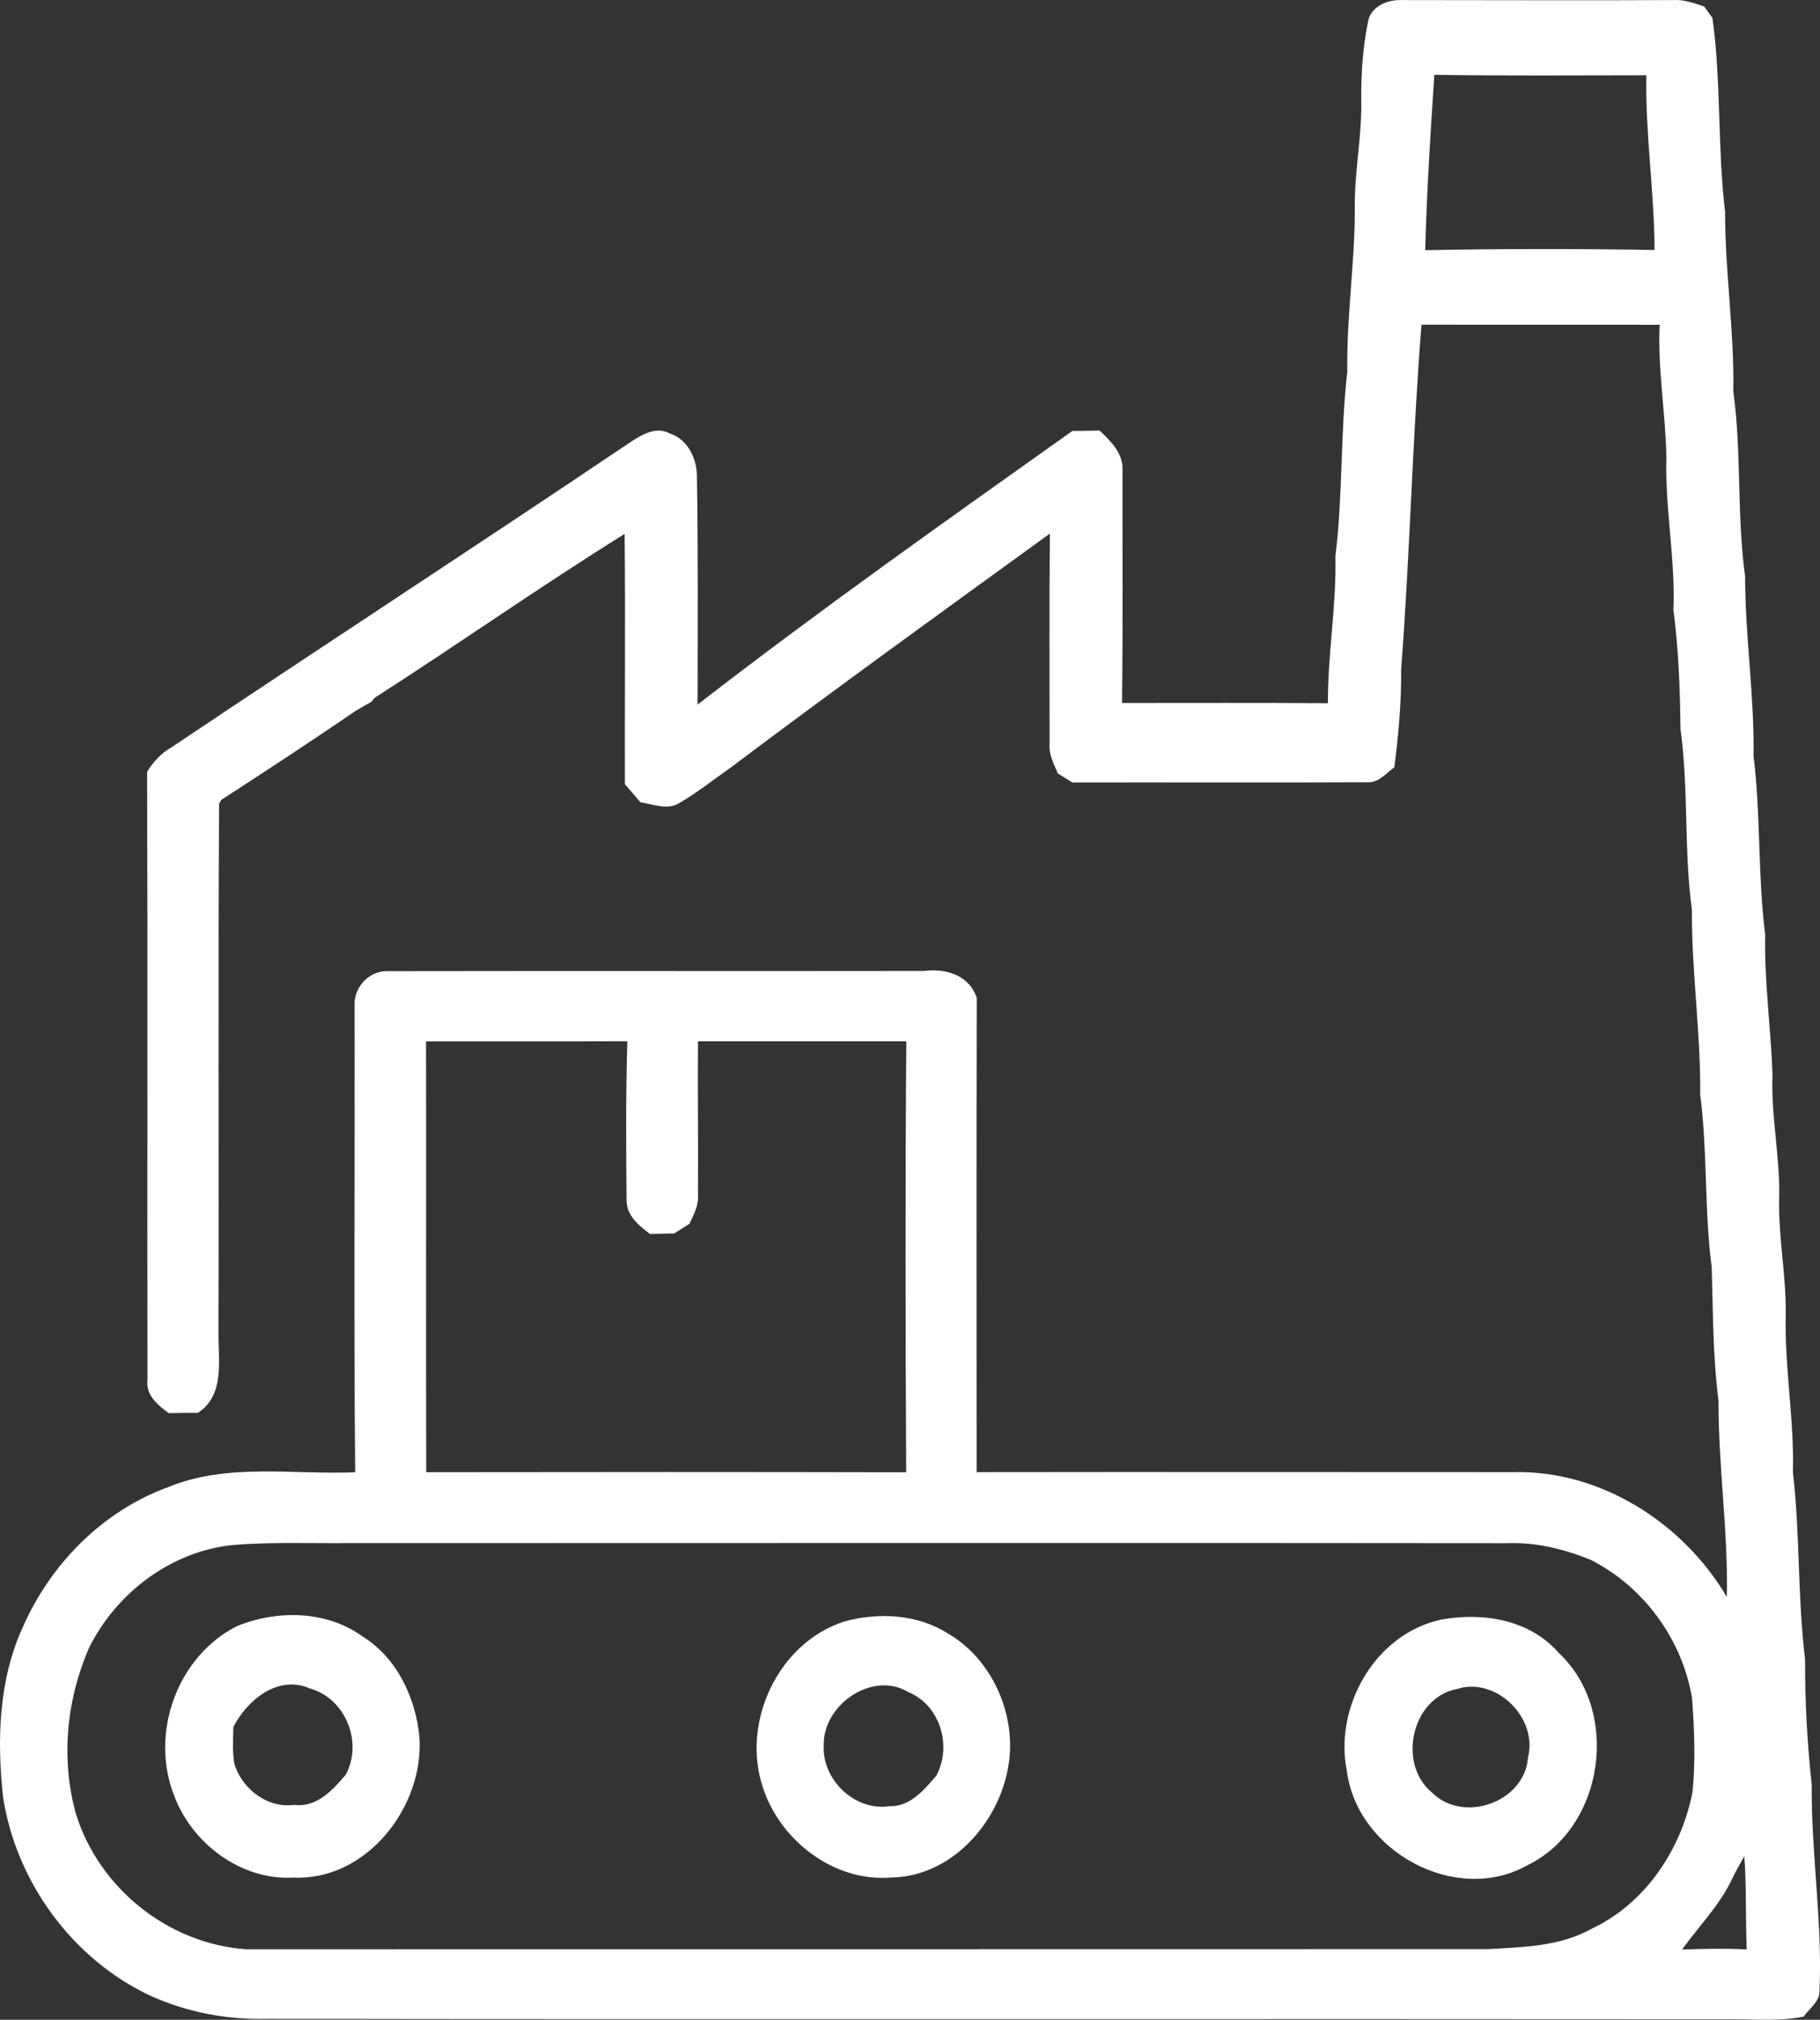 <?xml version="1.0" encoding="UTF-8"?> <svg xmlns="http://www.w3.org/2000/svg" id="_Слой_2" data-name="Слой 2" viewBox="0 0 274.39 304.43"><rect x="0" y="0" width="274.39" height="304.43" fill="#333333" stroke="none"/><defs><style> .cls-1 { fill: #fff; stroke-width: 0px; } </style></defs><g id="Layer_1" data-name="Layer 1"><path class="cls-1" d="M206.26,3.22c.41-2.22,2.84-3.24,4.88-3.21C224.87.01,238.59.08,252.31.01c1.6-.1,3.12.48,4.63.97.31.43.92,1.29,1.23,1.72,1.36,9.7.74,19.52,1.91,29.23-.01,9.04,1.4,18.01,1.24,27.06,1.28,9.26.5,18.62,1.78,27.88,0,9.06,1.41,18.02,1.27,27.08,1.11,8.95.62,17.99,1.76,26.94-.15,7.04.85,14.02,1.1,21.05-.26,6.34,1.2,12.6,1,18.94-.1,5.71,1.05,11.36,1,17.07-.22,8.01,1.29,15.94,1.08,23.96,1.09,9.36.68,18.8,1.83,28.15-.02,6.3.31,12.59,1,18.86-.1,10.37,1.63,20.66,1.18,31.04.09,1.72-1.5,2.72-2.39,3.99-3.52.73-7.11.4-10.67.4-73.68-.07-147.35.05-221.03-.06-6.08.16-12.13-1.01-17.66-3.53-11.7-5.54-20.12-17.1-22.1-29.85-.94-8.61-.7-17.59,2.94-25.6,4.2-9.58,12.04-17.55,21.93-21.16,8.96-3.69,18.81-1.85,28.21-2.24-.23-23.4-.04-46.82-.1-70.23-.16-2.81,2.15-5.42,5.03-5.3,26.93-.05,53.87.01,80.8-.03,3.31-.42,6.82.6,7.98,4.05-.06,23.83-.02,47.66-.02,71.49,26.98-.04,53.97,0,80.95,0,13.14-.31,25.58,7.65,32.16,18.82.2-9.9-1.29-19.7-1.26-29.59-.86-6.66-.82-13.37-1.02-20.06-1.14-8.66-.61-17.41-1.74-26.07.09-9.31-1.31-18.53-1.25-27.83-1.23-9.05-.47-18.2-1.72-27.23-.07-6.02-.28-12.02-1.07-17.98.32-7.71-1.29-15.32-1.06-23.03-.11-6.67-1.34-13.28-1.01-19.97-11.97-.02-23.94.01-35.91-.01-1.38,17.32-1.74,34.7-3.07,52.02.06,4.92-.41,9.82-1.02,14.7-1.25.85-2.33,2.33-3.99,2.25-14.85.07-29.7,0-44.55.03l-2.2-1.36c-.62-1.45-1.39-2.91-1.24-4.53.01-10.55-.07-21.09.05-31.63-16.11,11.68-32.25,23.33-48.15,35.29-2.6,1.82-5.09,3.82-7.84,5.4-1.8,1.02-3.88.08-5.74-.18-.79-.92-1.57-1.83-2.35-2.73-.03-12.58.09-25.15-.04-37.72-12.76,7.93-25.05,16.6-37.7,24.71l-.44.57c-.82.45-1.63.92-2.43,1.4-6.67,4.57-13.45,9-20.23,13.4l-.34.61c-.16,26.58-.01,53.16-.09,79.74-.05,4.16,1,9.35-3.1,12.05-1.47-.01-2.94,0-4.4.04-1.63-1.19-3.5-2.73-3.21-4.98-.05-30.57.05-61.15-.05-91.72.95-1.47,2.12-2.79,3.66-3.65,22.98-15.41,46.18-30.5,69.13-45.96,1.75-1.13,3.92-2.52,6.04-1.34,2.63.85,3.99,3.66,4.06,6.27.19,11.52.12,23.05.1,34.58,18.43-14.27,37.49-27.74,56.5-41.24,1.36-.02,2.73-.04,4.11-.06,1.68,1.57,3.59,3.46,3.45,5.97-.02,11.7.08,23.4-.07,35.09,10.34,0,20.69-.04,31.04.03-.03-7.4,1.3-14.73,1.13-22.14,1.14-9.26.73-18.61,1.8-27.88-.15-8.38,1.21-16.69,1.12-25.07,0-5.34,1.1-10.61.98-15.94-.03-3.93.23-7.88,1.03-11.74ZM216.25,11.28c-.6,8.81-1.14,17.6-1.38,26.43,11.52-.23,23.06-.23,34.58-.03-.04-8.8-1.41-17.53-1.24-26.33-10.65.01-21.31.09-31.96-.07ZM64.23,156.96c.05,21.64-.04,43.29.03,64.94,24.12-.04,48.24-.04,72.36.01-.11-21.66-.15-43.31.02-64.96-10.47,0-20.94.01-31.41,0-.06,7.69.05,15.38,0,23.07.16,1.61-.64,3.04-1.29,4.45-.57.36-1.72,1.08-2.3,1.44-1.22.02-2.44.05-3.65.08-1.67-1.27-3.54-2.77-3.53-5.08-.06-7.99-.13-15.99.12-23.97-10.12.04-20.24.01-30.35.02ZM13.43,248.36c-3.41,7.81-4.28,16.73-2,24.98,3.46,11.23,13.92,19.64,25.66,20.46,62.41-.02,124.82.01,187.23-.02,5.27-.31,10.85-.39,15.58-3.04,8.15-3.8,13.63-12.03,15.28-20.72.45-4.68.27-9.4-.08-14.08-1.49-8.84-7.26-16.78-15.28-20.83-4-1.63-8.24-2.68-12.59-2.51-58.34-.07-116.68,0-175.02-.01-5.7.04-11.41-.18-17.09.28-9.31.95-17.56,7.18-21.69,15.49ZM260.96,283.56c-1.89,3.82-4.89,6.84-7.35,10.27,3.24-.08,6.48-.19,9.73,0-.19-4.68-.02-9.37-.36-14.05-.72,1.23-1.4,2.48-2.02,3.77Z"></path><path class="cls-1" d="M35.71,245.1c6.09-2.47,13.51-2.4,18.97,1.57,5.16,3.19,7.98,9.22,8.55,15.11.75,10.53-7.98,21.74-19.02,21.22-7.88.44-15.29-5.15-17.98-12.41-3.65-9.35.45-20.9,9.48-25.49ZM35.18,260.31c-.02,1.9-.18,3.82.19,5.7,1.24,3.71,4.97,6.56,8.98,6.03,3.35.44,5.78-2.2,7.75-4.51,2.68-4.85.02-11.53-5.37-13.03-4.78-2.12-9.47,1.72-11.55,5.81Z"></path><path class="cls-1" d="M127.26,244.41c5.14-1.43,11-1.14,15.61,1.77,6.16,3.56,9.75,10.86,9.39,17.89-.5,9.37-8.12,18.8-17.94,18.92-8.63.7-16.81-5.64-19.35-13.72-3.2-9.75,2.37-21.66,12.29-24.86ZM124.19,262.97c-.34,5.18,4.63,10.04,9.85,9.27,3.14.13,5.25-2.44,7.11-4.58,2.42-4.46.61-10.61-4.16-12.6-5.42-3.3-12.88,1.85-12.8,7.91Z"></path><path class="cls-1" d="M217.37,244.1c6.27-1.13,13.3.04,17.65,5.05,9.38,8.79,6.86,26.37-4.76,32-10.79,6.04-25.6-2.09-27.19-14.14-2-9.78,4.29-20.83,14.3-22.91ZM219.66,254.57c-6.88,1.33-9.05,11.36-3.7,15.67,4.71,4.65,13.93,1.36,14.4-5.32,1.55-5.99-4.79-12.23-10.7-10.35Z"></path></g></svg> 